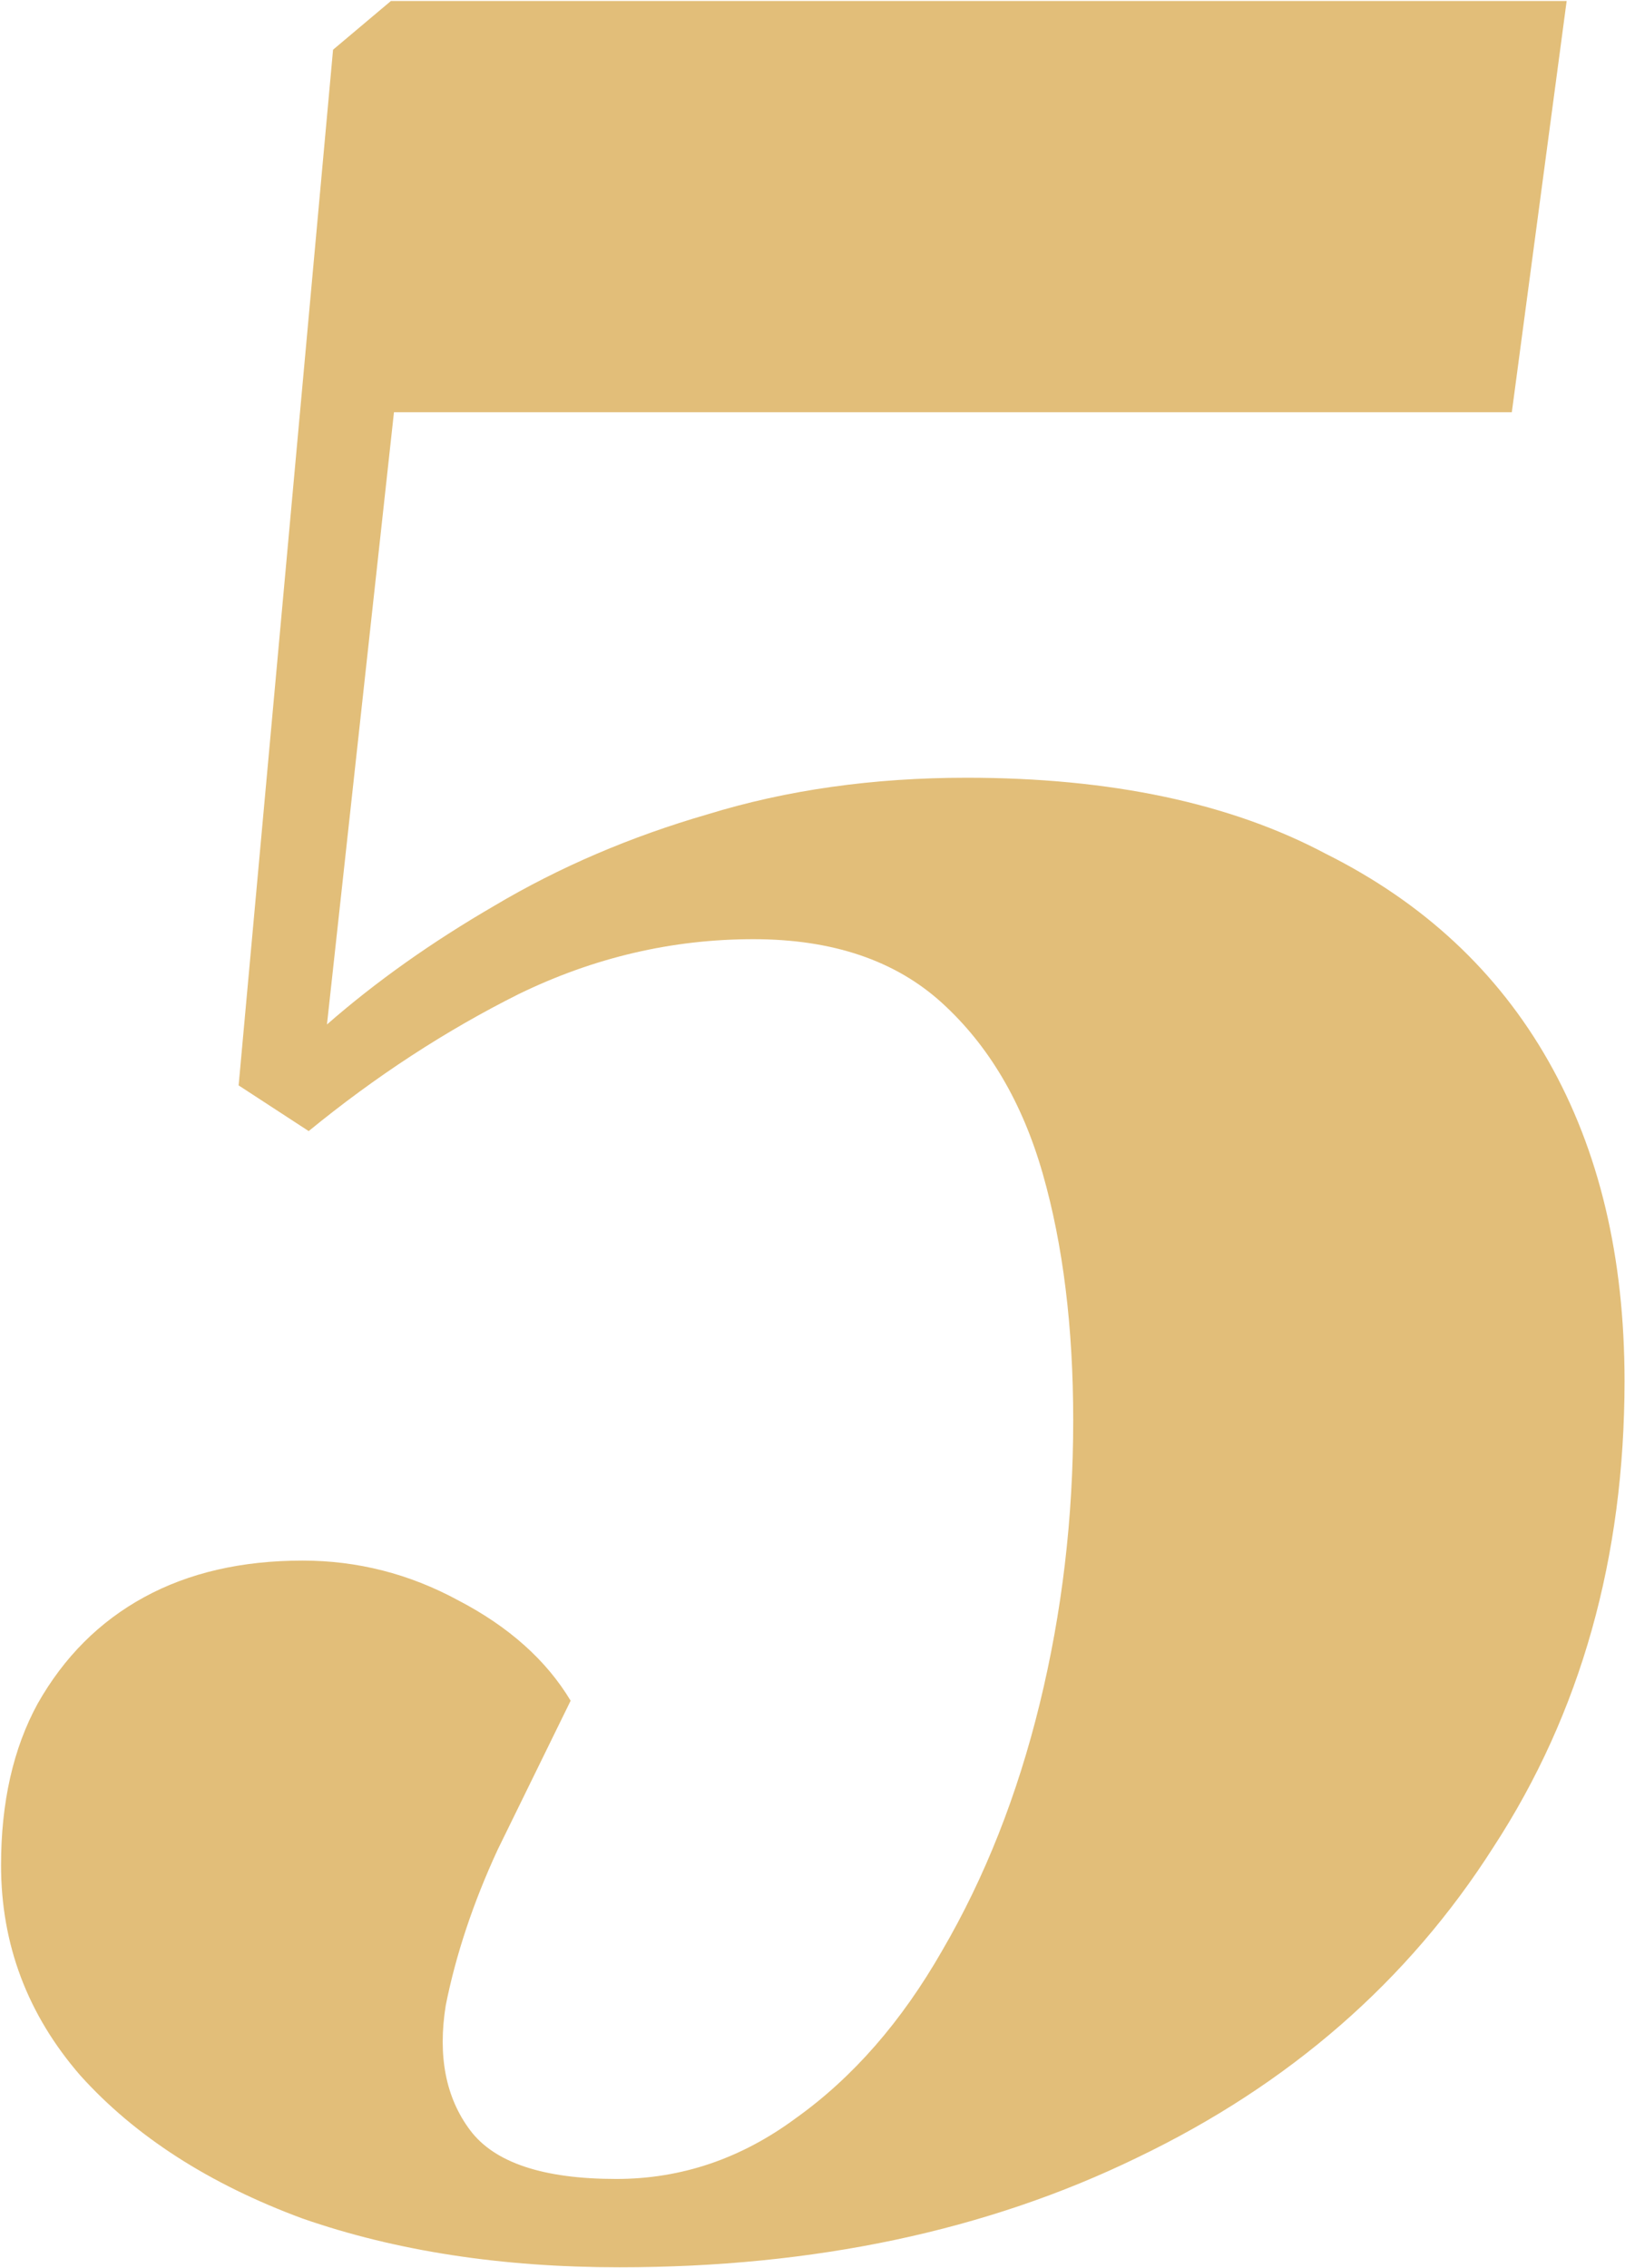 <?xml version="1.0" encoding="UTF-8"?> <svg xmlns="http://www.w3.org/2000/svg" width="1067" height="1489" viewBox="0 0 1067 1489" fill="none"><path d="M704.688 932.641C704.688 871.307 698.021 817.307 684.688 770.641C671.354 723.974 649.354 686.641 618.688 658.641C588.021 630.641 546.688 616.641 494.688 616.641C441.354 616.641 390.021 628.641 340.688 652.641C292.688 676.641 246.688 706.641 202.688 742.641L156.688 712.641L218.688 32.641L256.688 0.641H1028.69L992.688 270.641H258.688L214.688 672.641C246.688 644.641 283.354 618.641 324.688 594.641C367.354 569.307 414.021 549.307 464.688 534.641C516.688 518.641 573.354 510.641 634.688 510.641C729.354 510.641 808.021 527.307 870.688 560.641C934.688 592.641 983.354 637.974 1016.69 696.641C1050.02 755.307 1066.69 825.307 1066.69 906.641C1066.69 1022.64 1038.02 1124.64 980.688 1212.64C924.688 1300.64 846.688 1368.64 746.688 1416.64C648.021 1464.64 534.688 1488.64 406.688 1488.64C329.354 1488.64 260.021 1477.97 198.688 1456.64C137.354 1433.97 88.688 1402.64 52.688 1362.64C18.021 1322.64 0.688 1276.64 0.688 1224.64C0.688 1183.31 8.688 1147.97 24.688 1118.64C42.021 1087.97 65.354 1064.64 94.688 1048.64C124.021 1032.64 158.688 1024.64 198.688 1024.64C234.688 1024.64 268.687 1033.31 300.688 1050.64C334.021 1067.97 358.688 1089.97 374.688 1116.64L326.688 1214.64C310.688 1249.31 299.354 1283.31 292.688 1316.64C287.354 1349.97 292.688 1377.31 308.688 1398.64C324.688 1419.97 356.688 1430.64 404.688 1430.64C447.354 1430.64 486.688 1417.31 522.688 1390.64C560.021 1363.97 592.021 1327.31 618.688 1280.64C646.688 1232.64 668.021 1178.64 682.688 1118.64C697.354 1058.64 704.688 996.641 704.688 932.641Z" fill="#D39B32" fill-opacity="0.65"></path></svg> 